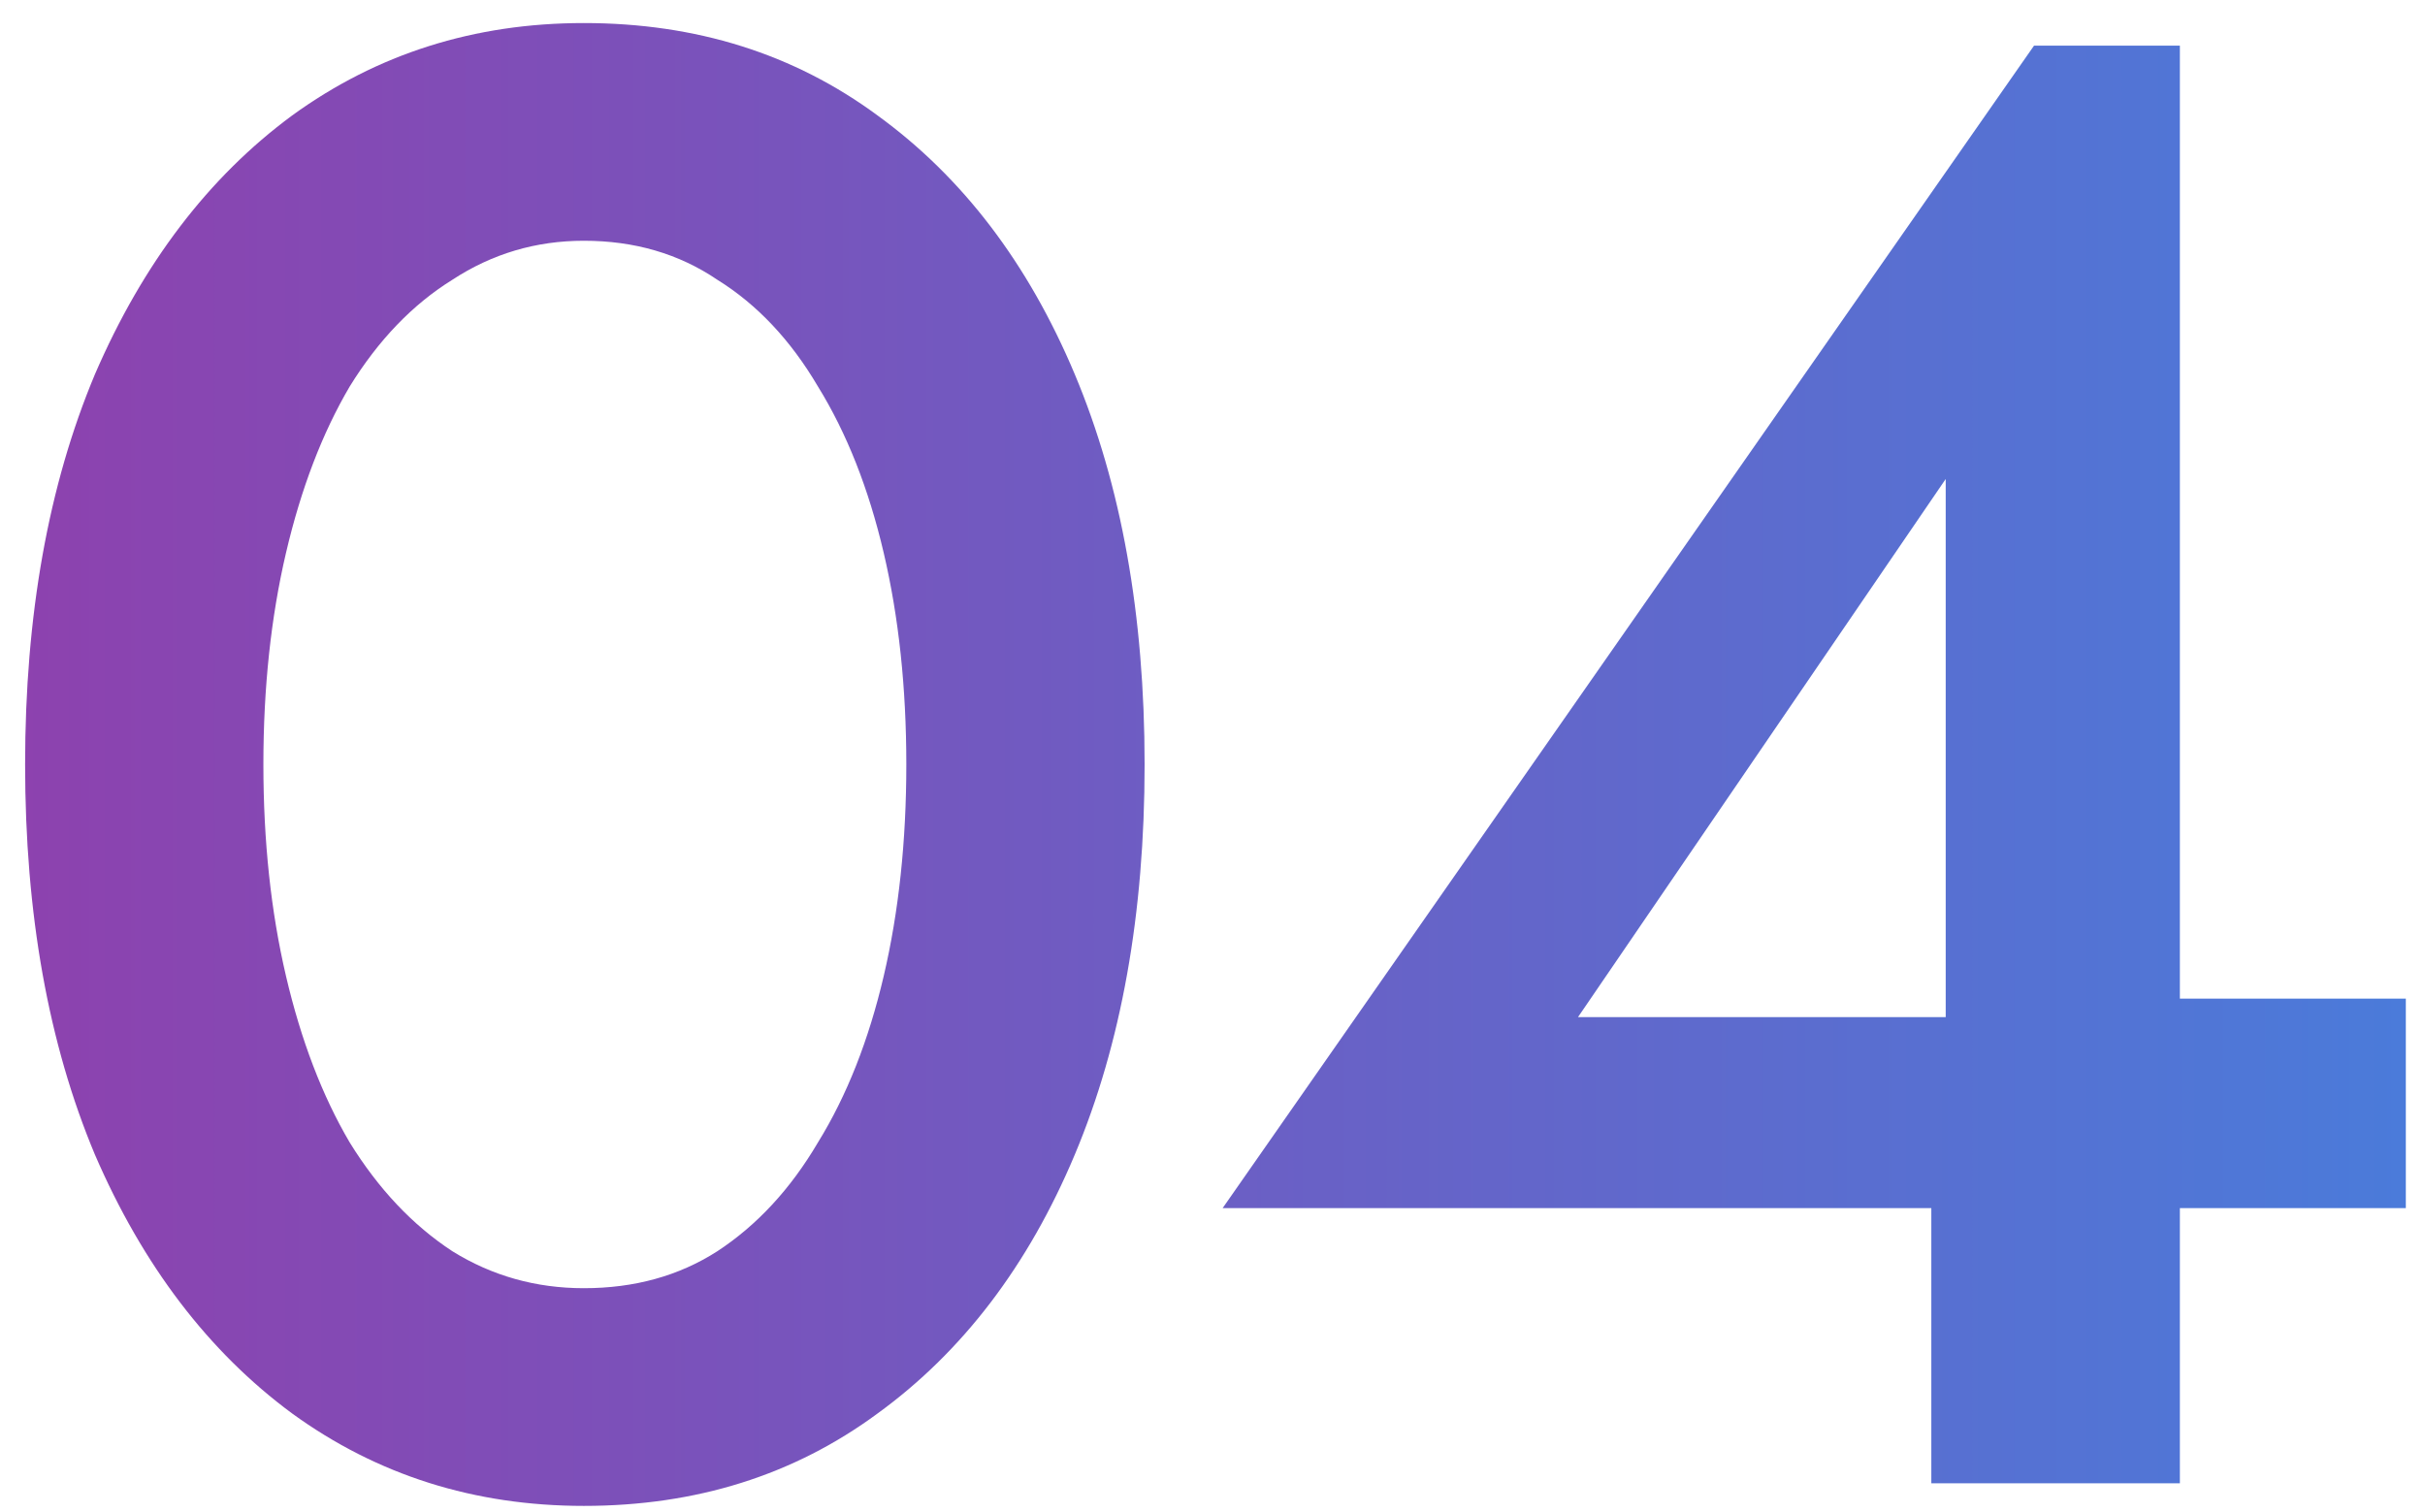 <?xml version="1.0" encoding="UTF-8"?> <svg xmlns="http://www.w3.org/2000/svg" width="85" height="53" viewBox="0 0 85 53" fill="none"> <path d="M9.232 26.8C9.232 29.488 9.496 31.96 10.024 34.216C10.552 36.472 11.296 38.416 12.256 40.048C13.264 41.68 14.464 42.952 15.856 43.864C17.248 44.728 18.784 45.16 20.464 45.16C22.24 45.16 23.8 44.728 25.144 43.864C26.536 42.952 27.712 41.68 28.672 40.048C29.68 38.416 30.448 36.472 30.976 34.216C31.504 31.96 31.768 29.488 31.768 26.8C31.768 24.112 31.504 21.64 30.976 19.384C30.448 17.128 29.68 15.184 28.672 13.552C27.712 11.92 26.536 10.672 25.144 9.808C23.8 8.896 22.24 8.44 20.464 8.44C18.784 8.44 17.248 8.896 15.856 9.808C14.464 10.672 13.264 11.92 12.256 13.552C11.296 15.184 10.552 17.128 10.024 19.384C9.496 21.64 9.232 24.112 9.232 26.8ZM0.88 26.8C0.88 21.568 1.696 17.008 3.328 13.12C5.008 9.232 7.312 6.208 10.24 4.048C13.216 1.888 16.624 0.808 20.464 0.808C24.4 0.808 27.832 1.888 30.76 4.048C33.736 6.208 36.04 9.232 37.672 13.12C39.304 17.008 40.12 21.568 40.12 26.8C40.12 32.032 39.304 36.592 37.672 40.48C36.04 44.368 33.736 47.392 30.76 49.552C27.832 51.712 24.4 52.792 20.464 52.792C16.624 52.792 13.216 51.712 10.24 49.552C7.312 47.392 5.008 44.368 3.328 40.48C1.696 36.592 0.88 32.032 0.88 26.8ZM42.856 42.352L71.296 1.6H76.408V52H67.696V39.328L68.2 38.536V16.792L55.312 35.656H72.808L74.032 35.008H84.328V42.352H42.856Z" fill="url(#paint0_linear_132_28)"></path> <defs> <linearGradient id="paint0_linear_132_28" x1="-2" y1="24.826" x2="152" y2="24.826" gradientUnits="userSpaceOnUse"> <stop stop-color="#8F40AD"></stop> <stop offset="1" stop-color="#15A9FD"></stop> </linearGradient> </defs> </svg> 